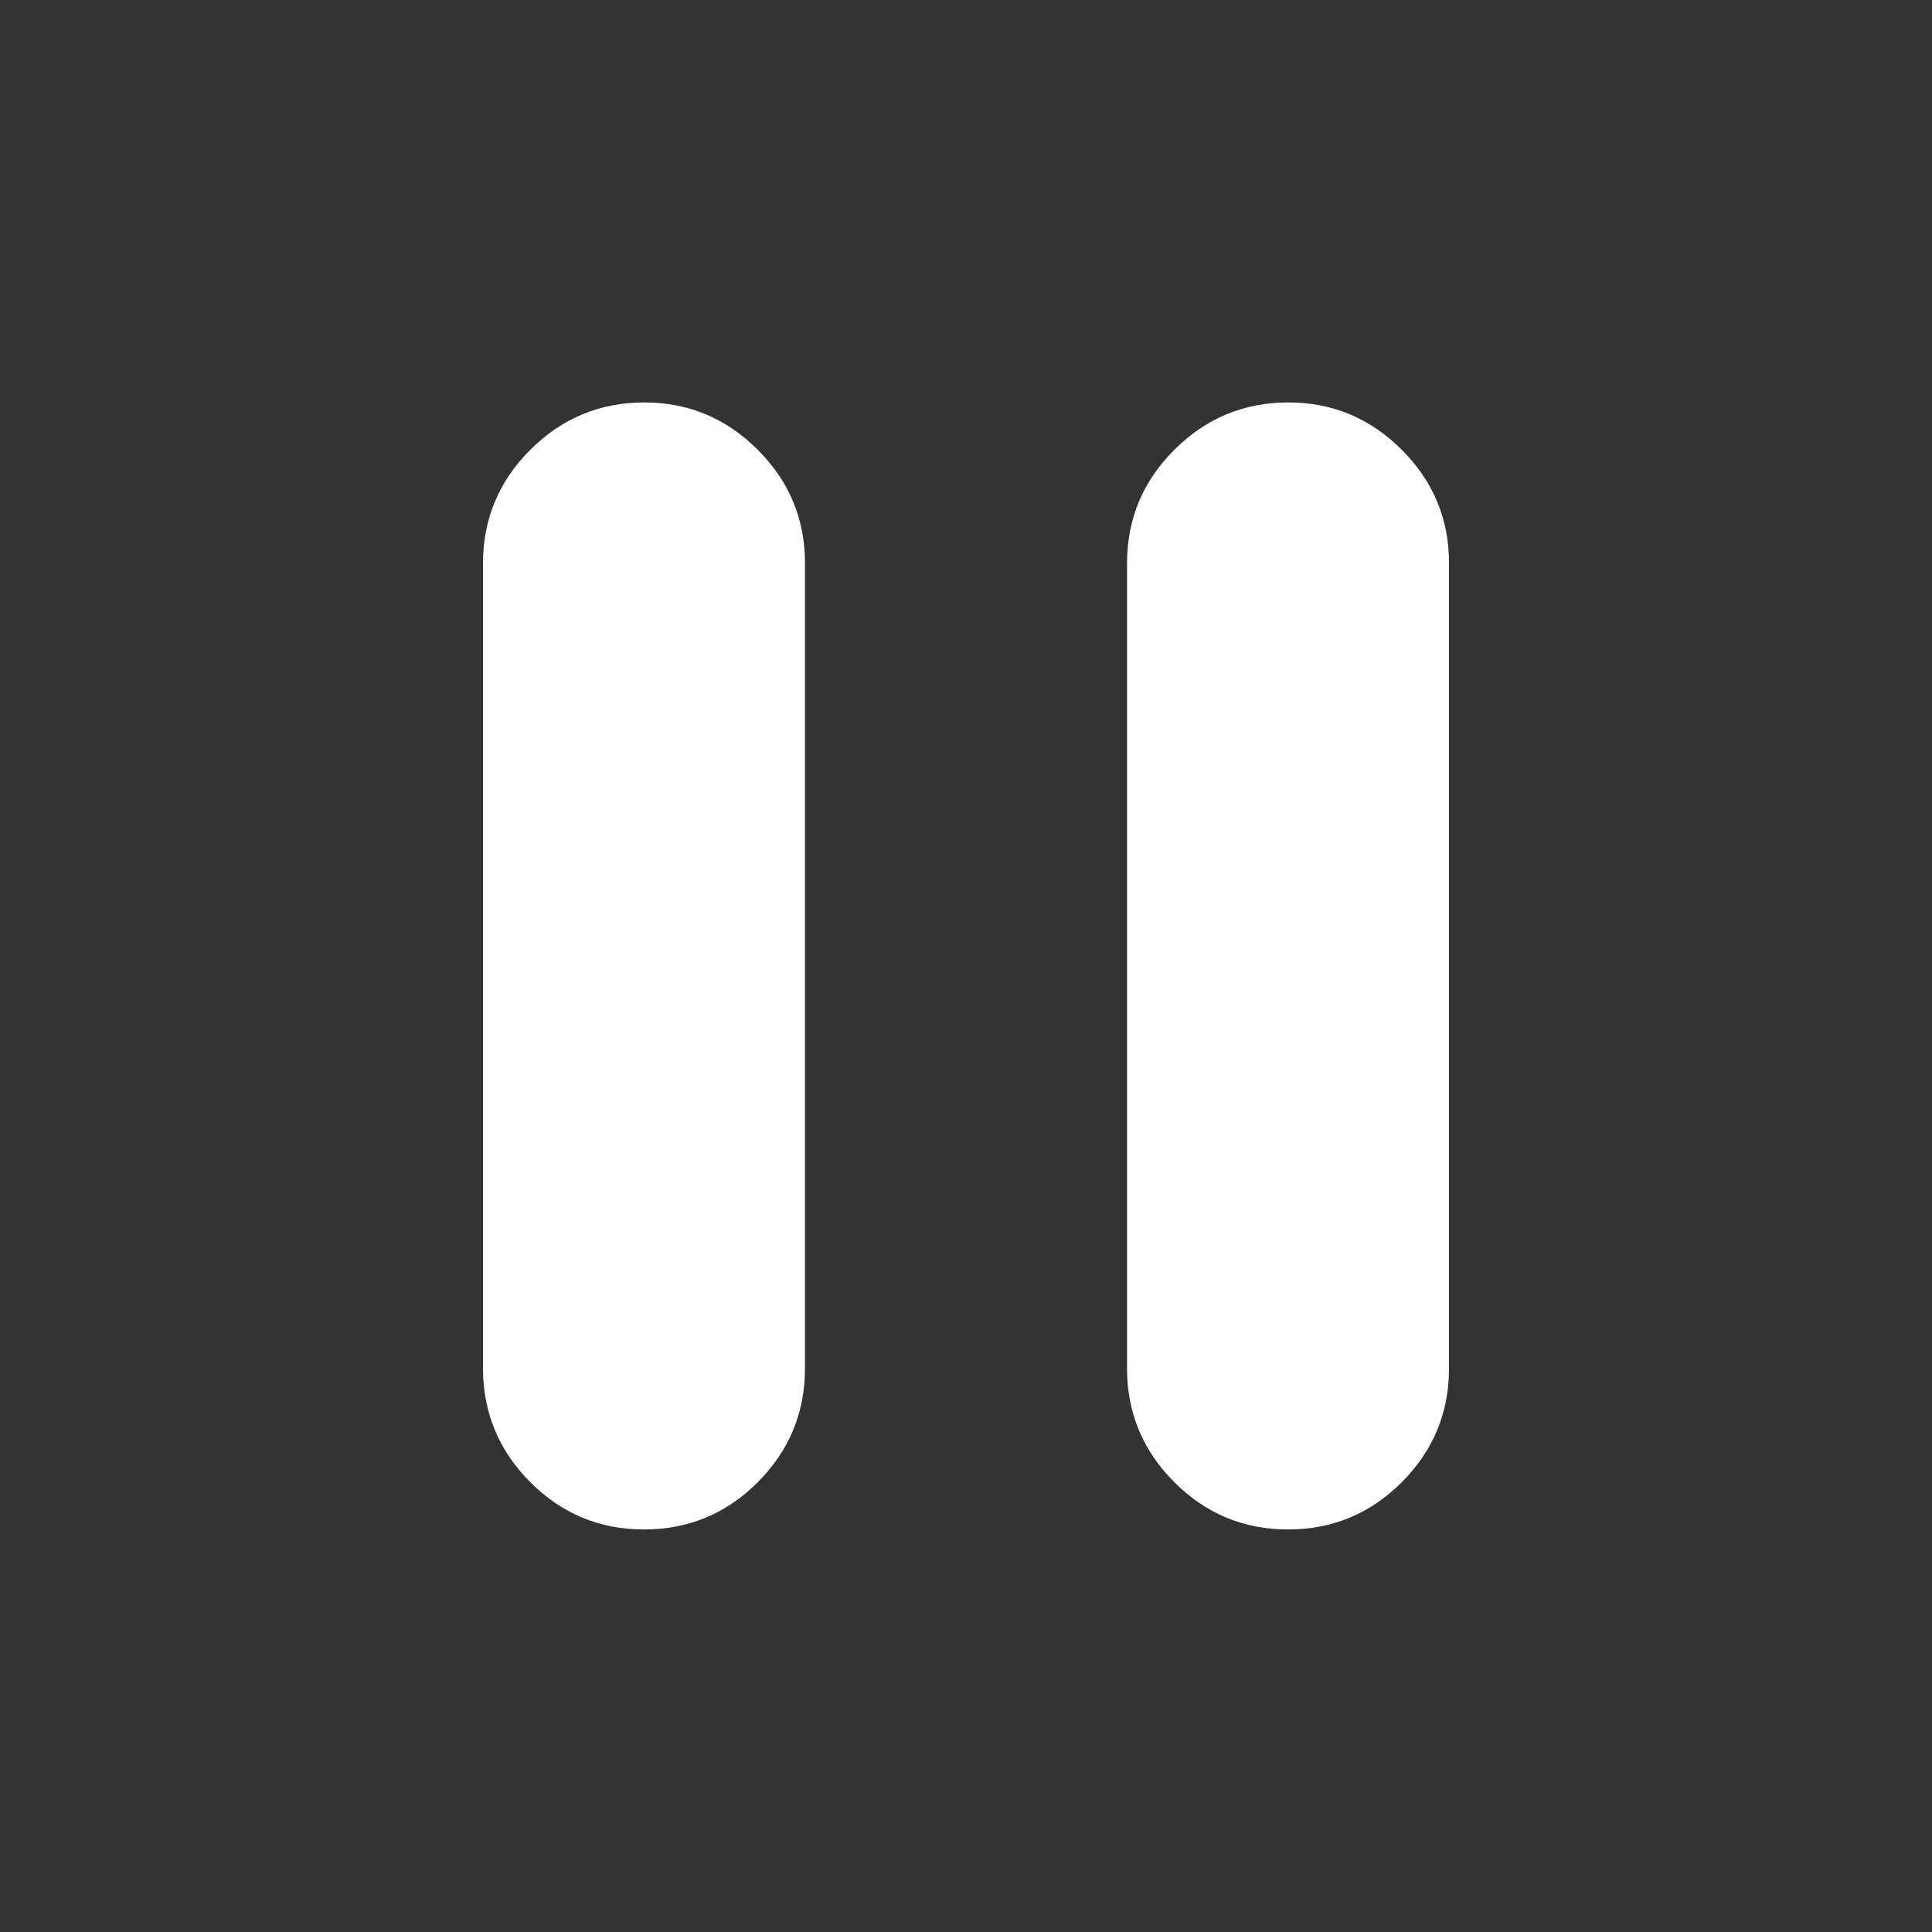 <svg width="20" height="20" viewBox="0 0 20 20" fill="none" xmlns="http://www.w3.org/2000/svg">
<rect x="0" y="0" width="20" height="20" fill="#333333" stroke="none"/>
<path d="M13.333 15.833C12.875 15.833 12.483 15.67 12.157 15.344C11.831 15.017 11.667 14.625 11.667 14.166V5.833C11.667 5.374 11.83 4.982 12.157 4.656C12.483 4.33 12.876 4.167 13.333 4.166C13.791 4.165 14.184 4.329 14.511 4.656C14.838 4.983 15.001 5.375 15 5.833V14.166C15 14.624 14.837 15.017 14.511 15.344C14.185 15.67 13.792 15.833 13.333 15.833ZM6.667 15.833C6.208 15.833 5.816 15.67 5.49 15.344C5.164 15.017 5.001 14.625 5 14.166V5.833C5 5.374 5.163 4.982 5.49 4.656C5.817 4.33 6.209 4.167 6.667 4.166C7.124 4.165 7.517 4.329 7.844 4.656C8.171 4.983 8.334 5.375 8.333 5.833V14.166C8.333 14.624 8.17 15.017 7.844 15.344C7.518 15.67 7.126 15.833 6.667 15.833Z" fill="white"/>
</svg>
